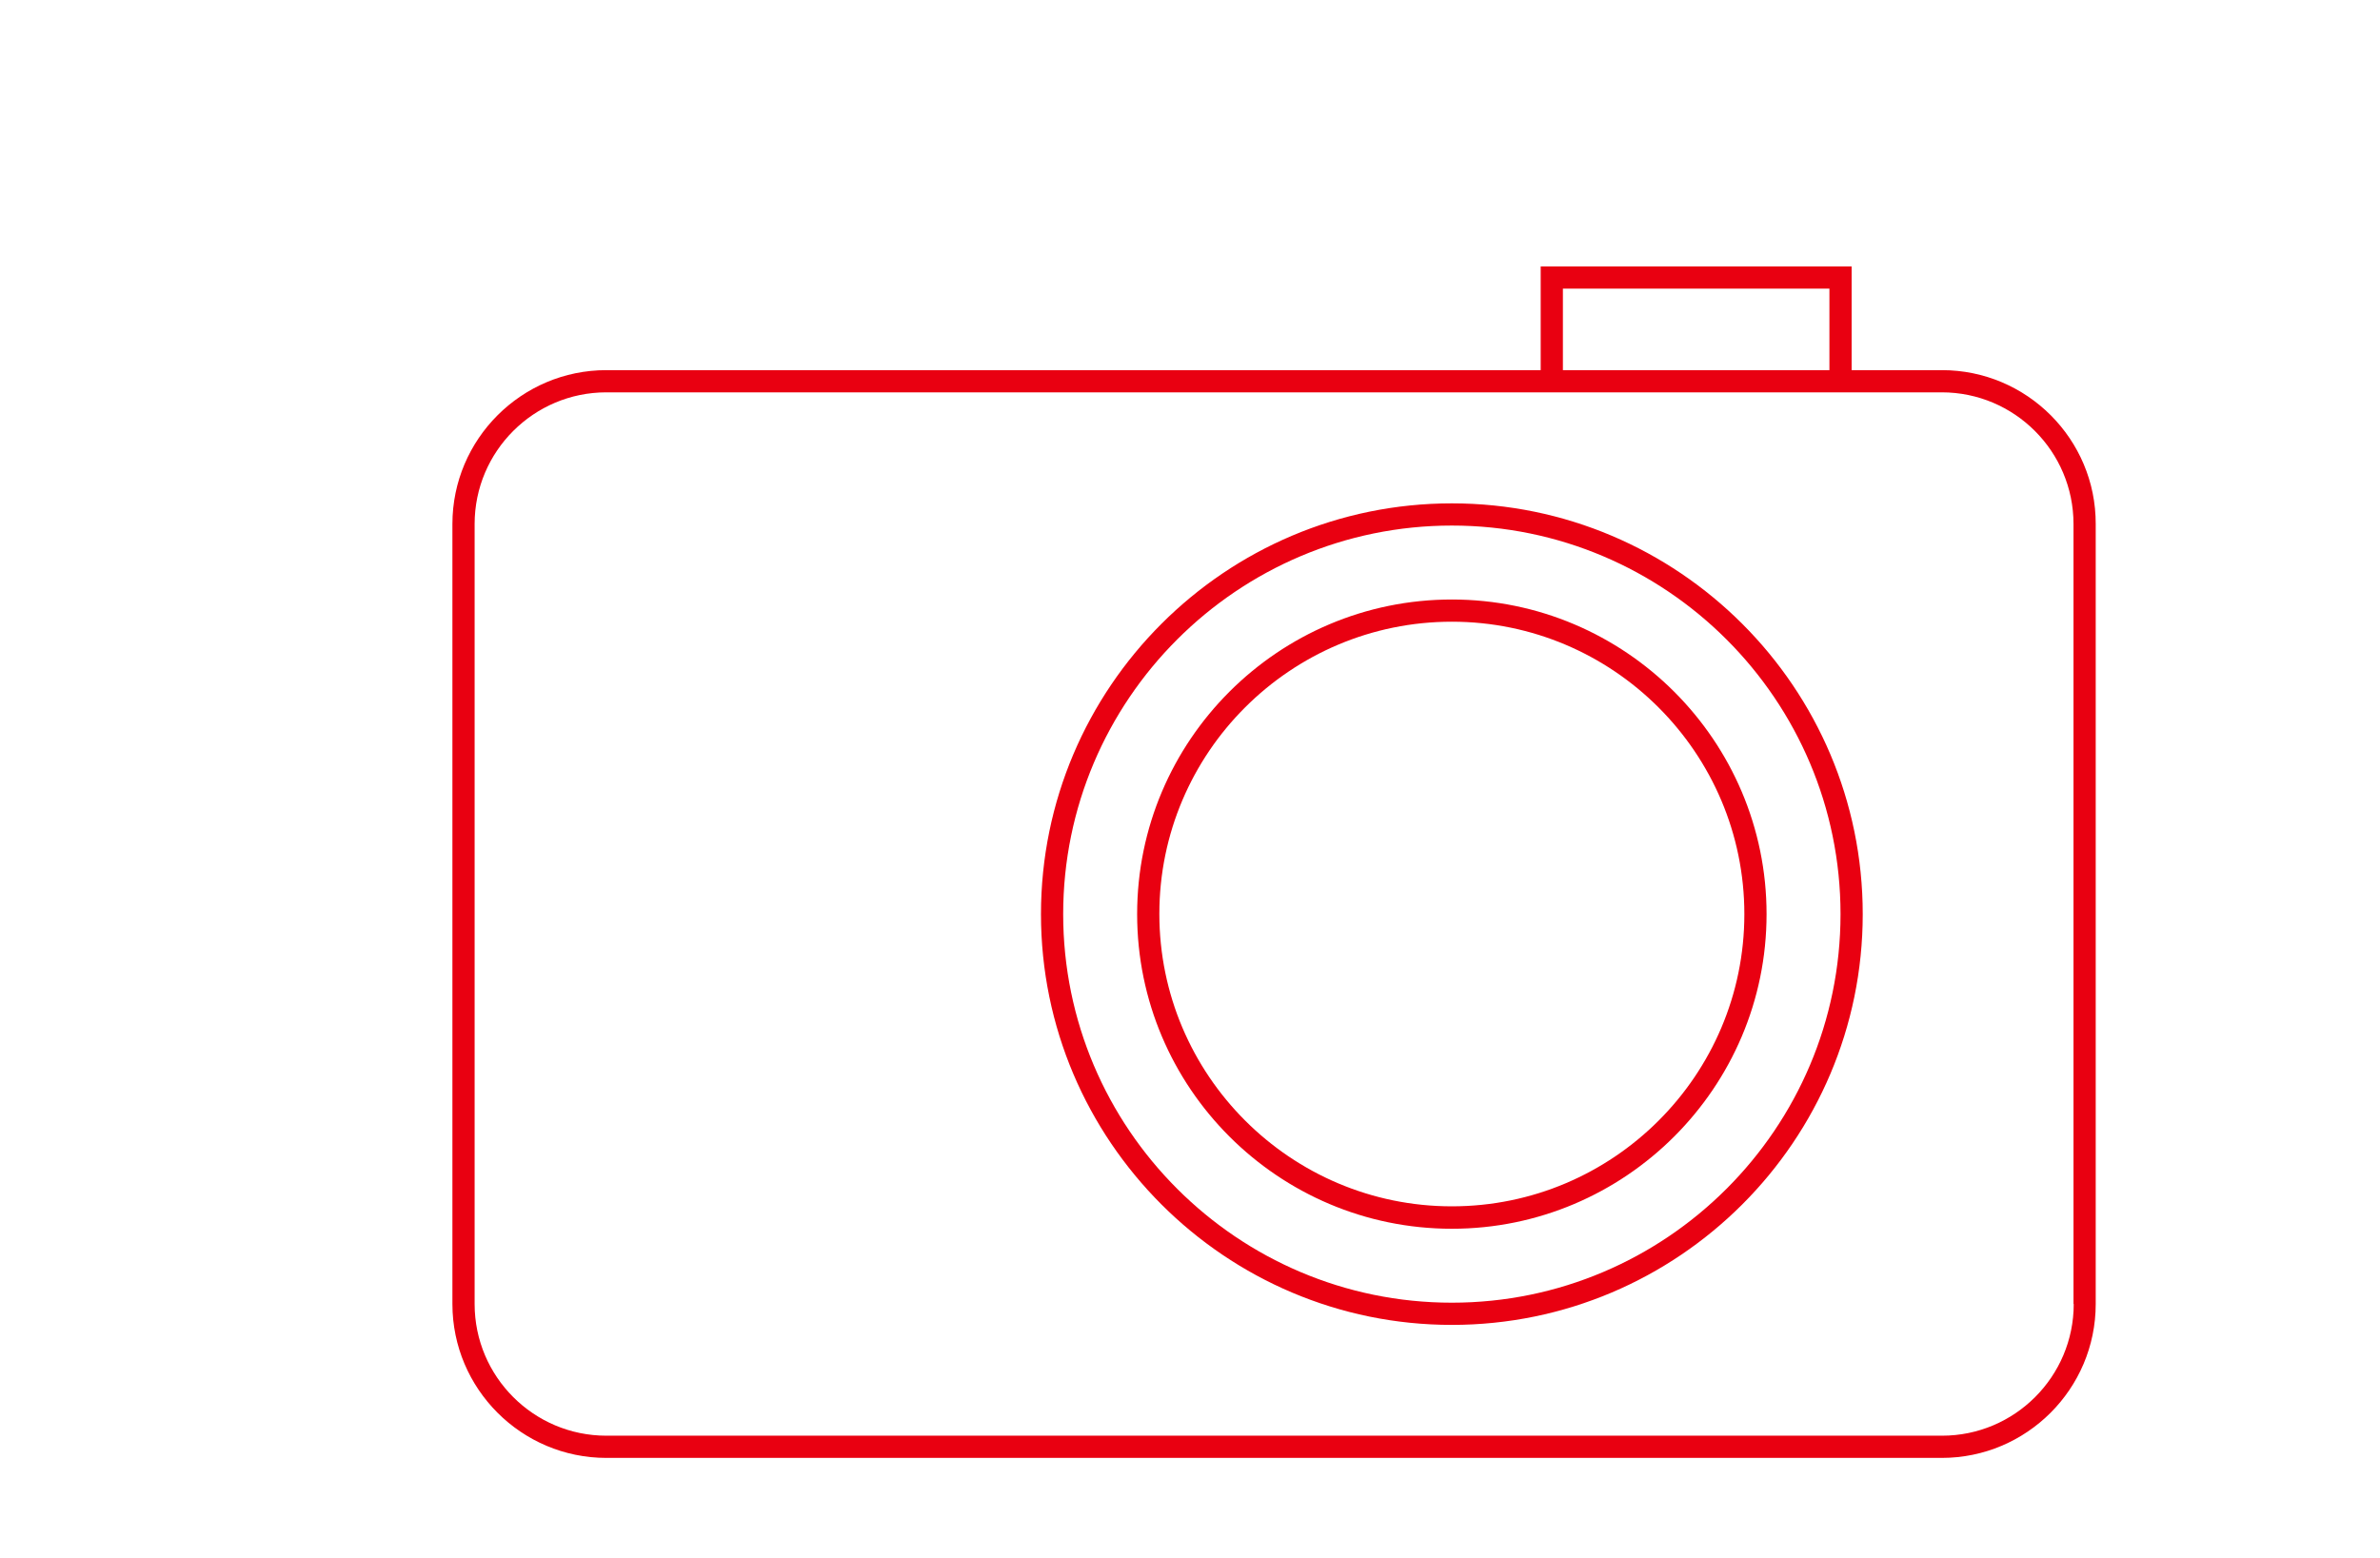 <?xml version="1.0" encoding="utf-8"?>
<!-- Generator: Adobe Illustrator 25.4.1, SVG Export Plug-In . SVG Version: 6.00 Build 0)  -->
<svg version="1.1" id="Lag_1" xmlns="http://www.w3.org/2000/svg" xmlns:xlink="http://www.w3.org/1999/xlink" x="0px" y="0px"
	 viewBox="0 0 107.16 70.16" style="enable-background:new 0 0 107.16 70.16;" xml:space="preserve">
<style type="text/css">
	.st0{fill:#D07BA3;}
	.st1{fill:none;}
	.st2{fill:#E90011;}
	.st3{fill:#FFFFFF;}
	.st4{clip-path:url(#SVGID_00000171704003193378902450000007476399971887759017_);}
	.st5{clip-path:url(#SVGID_00000170997656763735750270000011777978228572118975_);fill:#FF0001;}
	.st6{clip-path:url(#SVGID_00000171704003193378902450000007476399971887759017_);fill:#FF0001;}
	.st7{clip-path:url(#SVGID_00000063599606258858850430000015783560956376714632_);fill:#FF0001;}
</style>
<g>
	<path class="st2" d="M87.44,16.67h-4.07V12h-14v4.67H27.3c-3.82,0-6.93,3.11-6.93,6.93v35.13c0,3.82,3.11,6.93,6.93,6.93h60.13
		c3.82,0,6.93-3.11,6.93-6.93V23.6C94.37,19.78,91.26,16.67,87.44,16.67z M70.37,13h12v3.67h-12V13z M93.37,58.73
		c0,3.27-2.66,5.93-5.93,5.93H27.3c-3.27,0-5.93-2.66-5.93-5.93V23.6c0-3.27,2.66-5.93,5.93-5.93h60.13c3.27,0,5.93,2.66,5.93,5.93
		V58.73z"/>
	<path class="st2" d="M65.37,22.67c-10.2,0-18.5,8.3-18.5,18.5s8.3,18.5,18.5,18.5s18.5-8.3,18.5-18.5S75.57,22.67,65.37,22.67z
		 M65.37,58.67c-9.65,0-17.5-7.85-17.5-17.5s7.85-17.5,17.5-17.5s17.5,7.85,17.5,17.5S75.02,58.67,65.37,58.67z"/>
	<path class="st2" d="M65.37,27c-7.81,0-14.17,6.35-14.17,14.17s6.36,14.17,14.17,14.17s14.17-6.36,14.17-14.17S73.18,27,65.37,27z
		 M65.37,54.33c-7.26,0-13.17-5.91-13.17-13.17S58.11,28,65.37,28s13.17,5.91,13.17,13.17S72.63,54.33,65.37,54.33z"/>
</g>
</svg>
